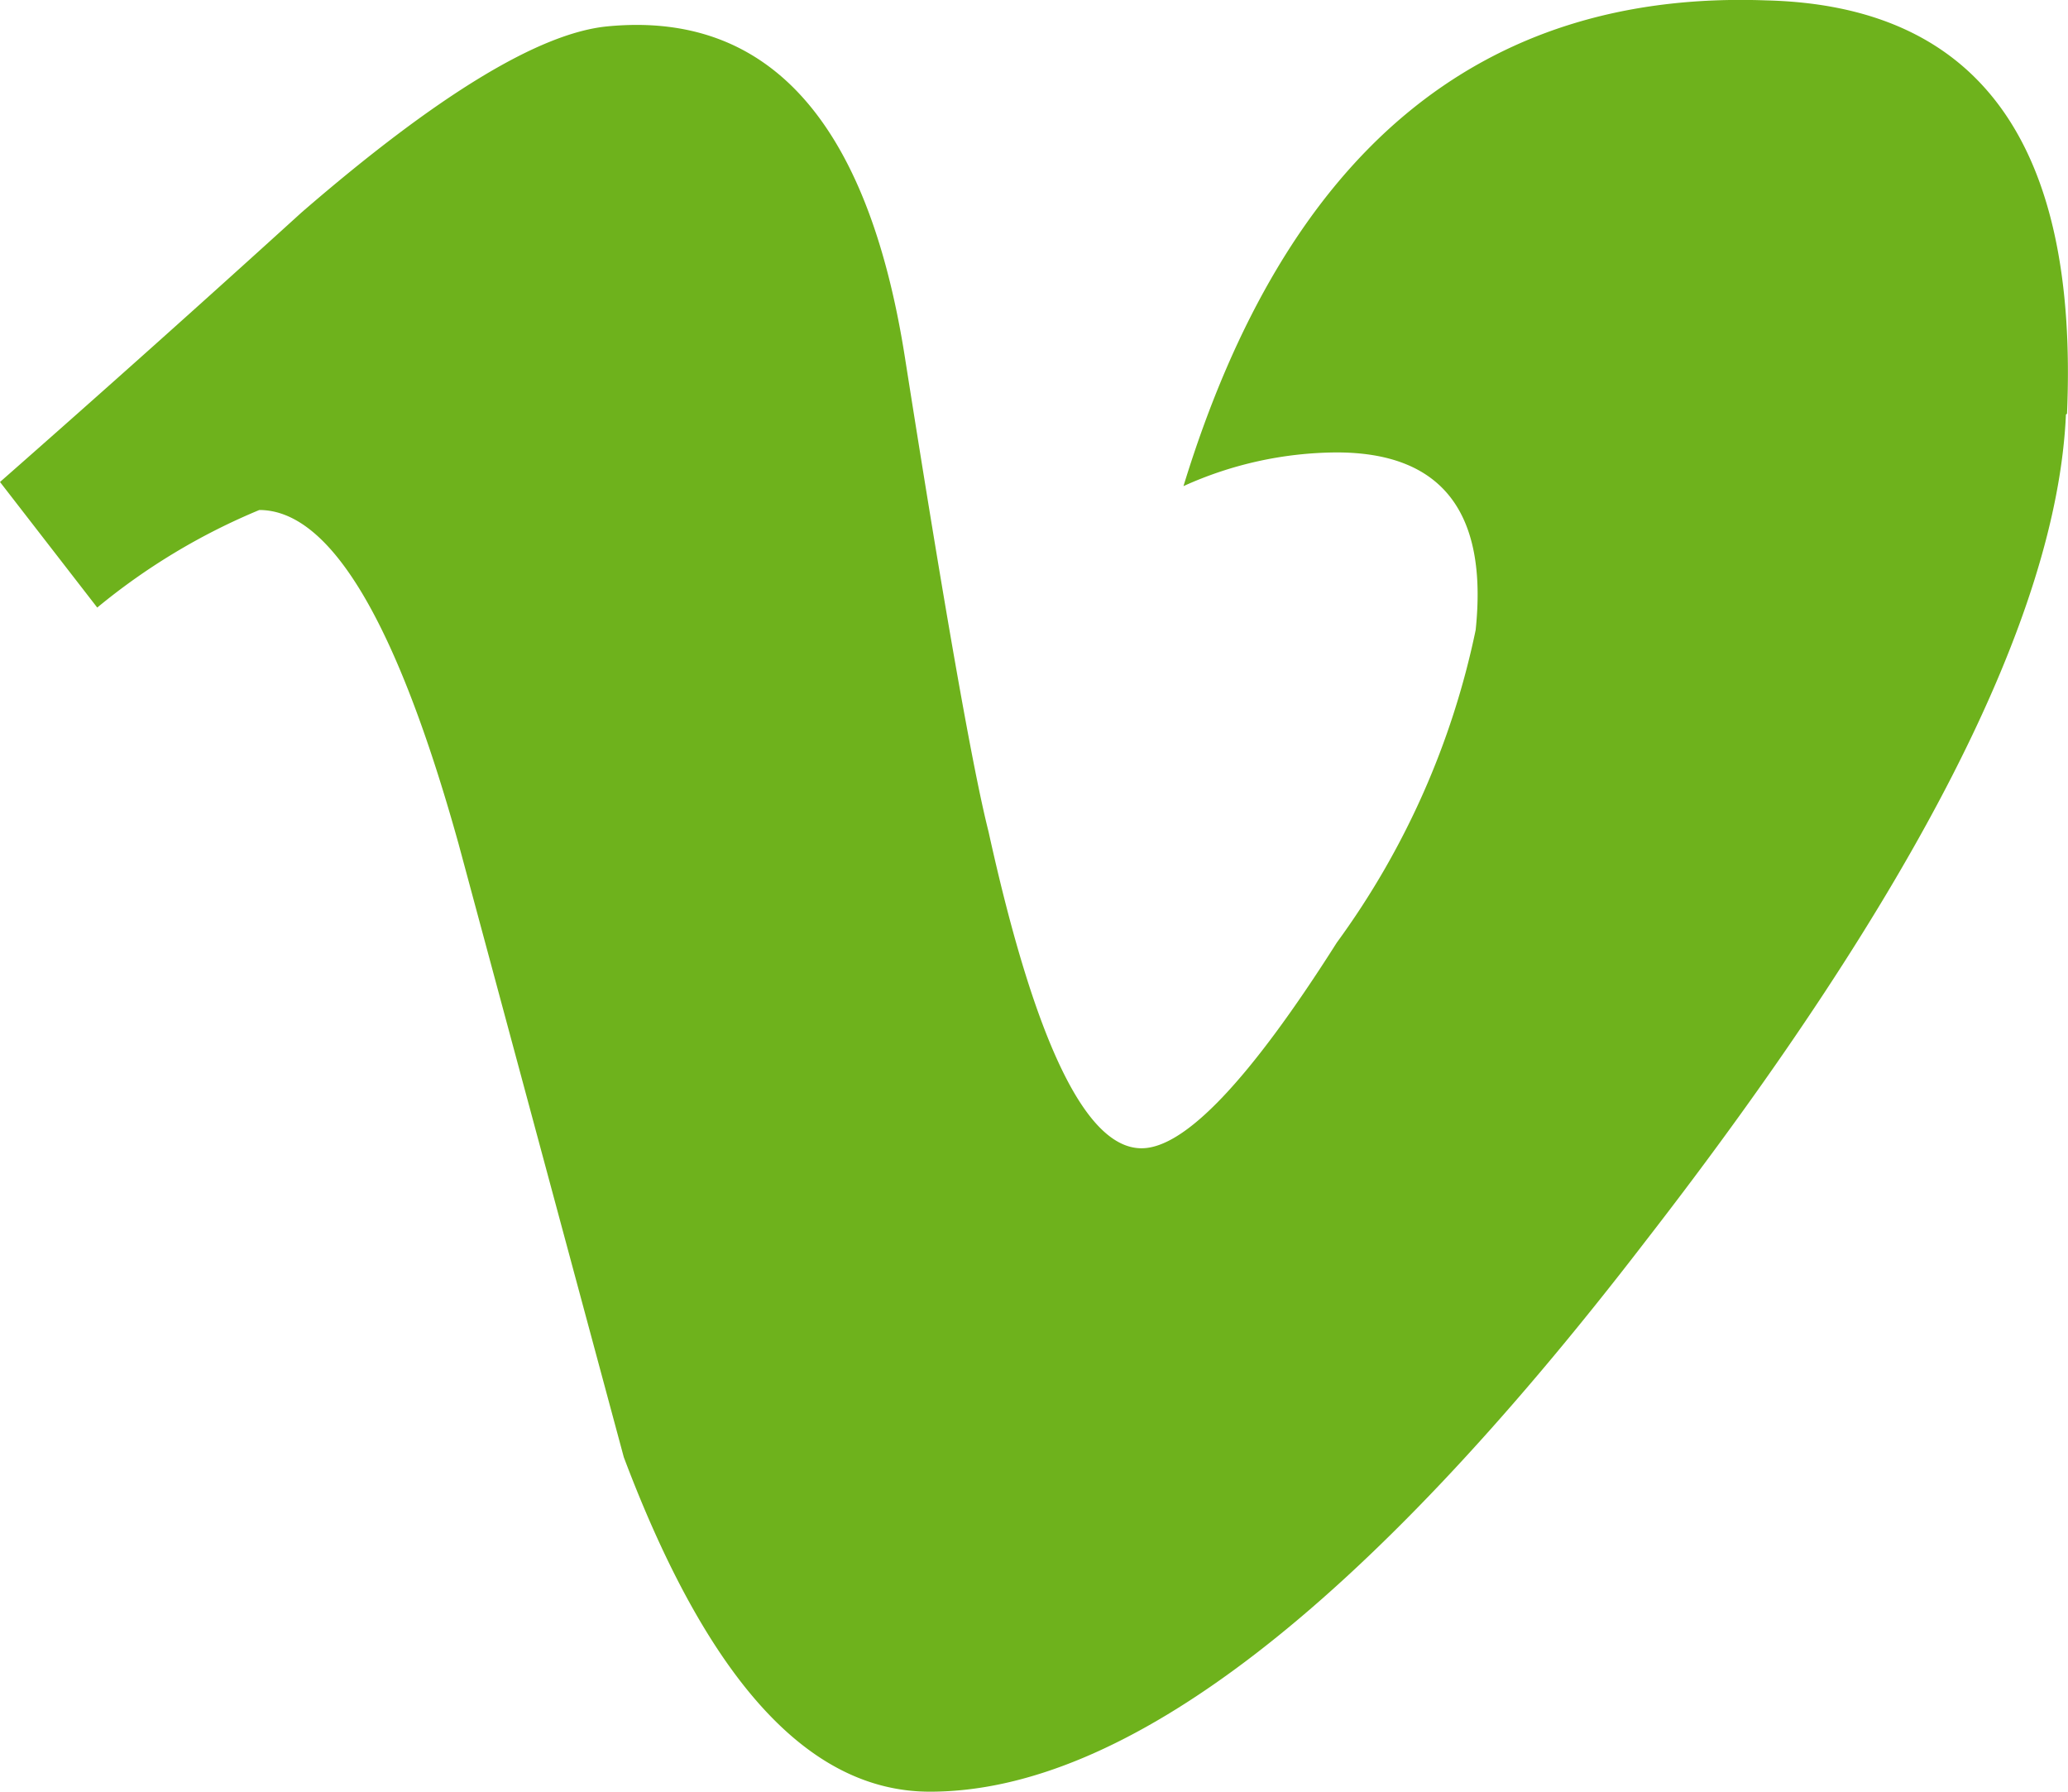 <svg xmlns="http://www.w3.org/2000/svg" width="26.945" height="23.342" viewBox="0 0 26.945 23.342">
    <path id="Icon_simple-vimeo"
          d="M26.918,7.808q-.177,3.937-5.494,10.788-5.5,7.152-9.307,7.151c-1.582,0-2.894-1.453-3.989-4.357L5.975,13.4Q4.764,9.052,3.379,9.05a8.324,8.324,0,0,0-2.112,1.271L0,8.685Q2,6.927,3.93,5.173q2.659-2.3,3.99-2.424,3.144-.3,3.87,4.309.783,4.973,1.09,6.182.908,4.126,1.994,4.125.845,0,2.543-2.678a10.524,10.524,0,0,0,1.81-4.073c.162-1.539-.443-2.314-1.812-2.314a4.887,4.887,0,0,0-1.995.439c1.331-4.342,3.855-6.463,7.591-6.328,2.776.067,4.073,1.868,3.921,5.385l-.015.011Z"
          transform="translate(0 -2.406)" fill="#6EB21C"/>
</svg>
